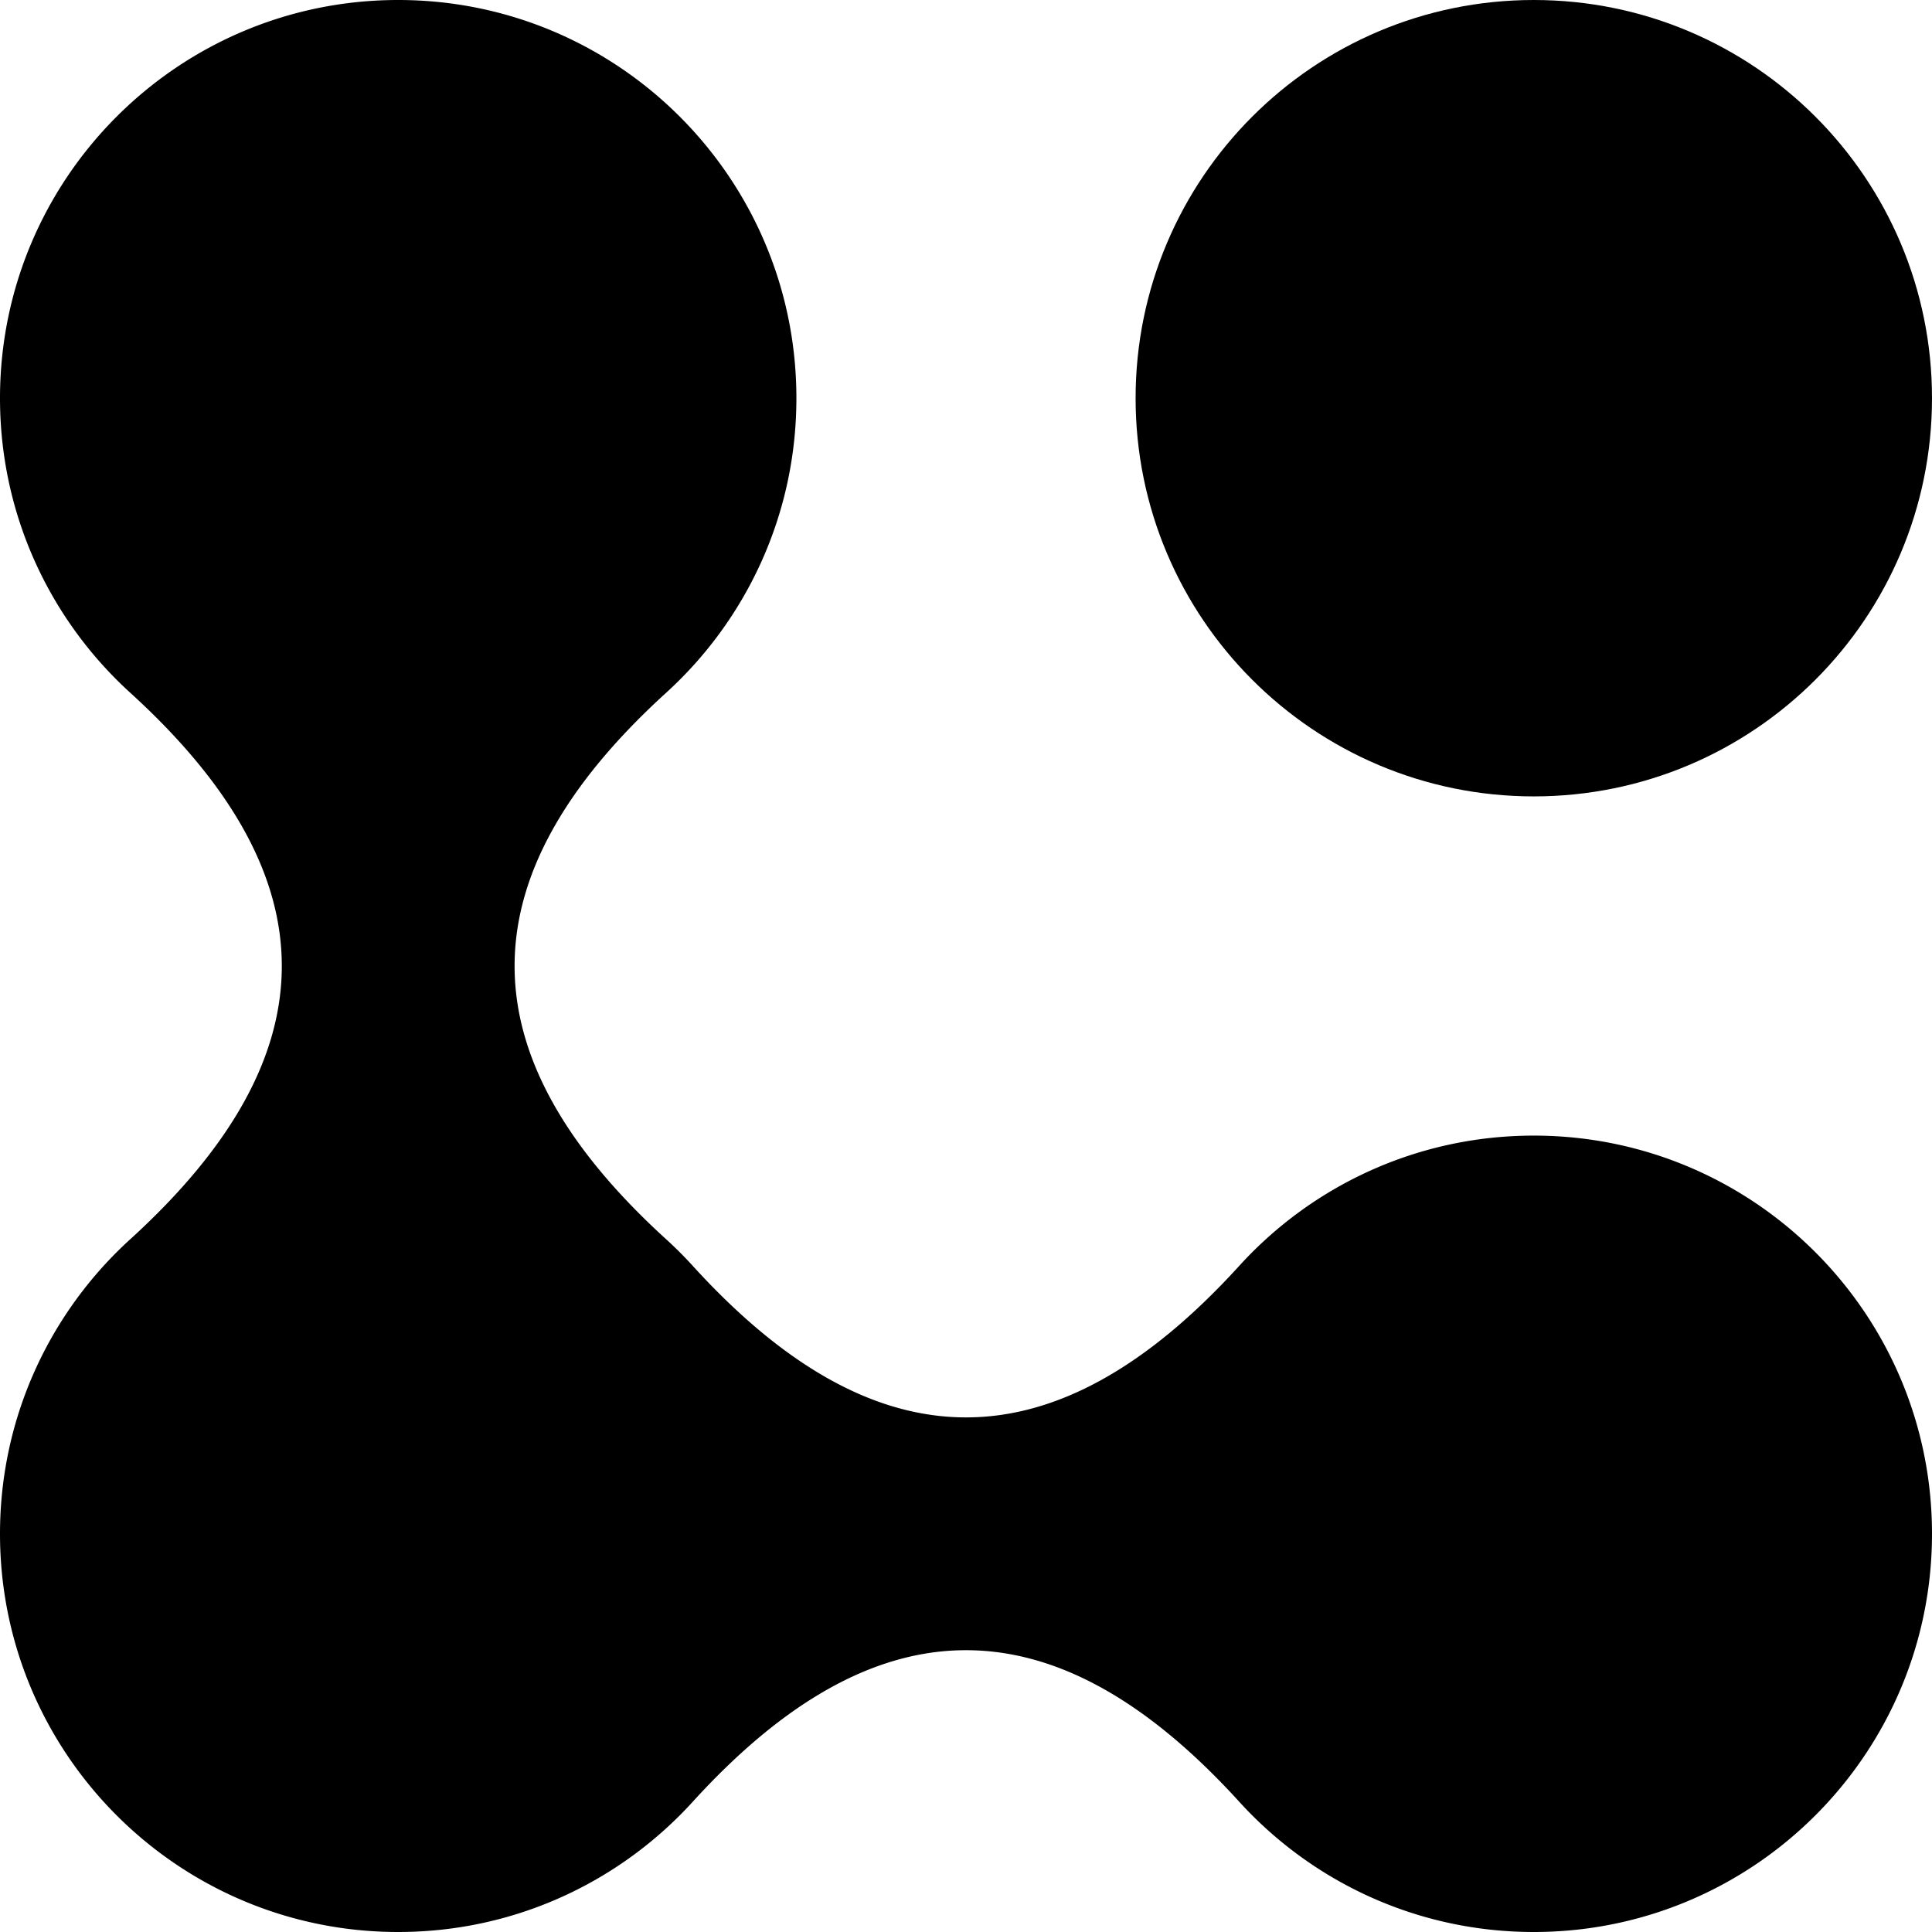 <svg xmlns="http://www.w3.org/2000/svg" version="1.1" xmlns:xlink="http://www.w3.org/1999/xlink" xmlns:svgjs="http://svgjs.dev/svgjs" width="393" height="393"><svg xmlns="http://www.w3.org/2000/svg" width="393" height="393" fill="none"><path fill="#000" d="M231 81c0 44.735 36.265 81 81 81s81-36.265 81-81-36.265-81-81-81-81 36.265-81 81"></path><path fill="#000" d="M251.903 366.309C266.725 382.701 288.16 393 312 393c44.735 0 81-36.265 81-81s-36.265-81-81-81c-23.838 0-45.27 10.297-60.092 26.686-37.285 40.845-73.52 40.849-110.804.012a82 82 0 0 0-5.81-5.808c-40.826-37.279-40.823-73.51.011-110.789C151.699 126.278 162 104.842 162 81c0-44.735-36.265-81-81-81S0 36.265 0 81c0 23.839 10.298 45.272 26.688 60.094 40.844 37.285 40.847 73.521.007 110.805C10.301 266.721 0 288.158 0 312c0 44.735 36.265 81 81 81 23.845 0 45.284-10.304 60.106-26.701 37.282-40.833 73.515-40.829 110.797.01"></path></svg><style>@media (prefers-color-scheme: light) { :root { filter: none; } }
@media (prefers-color-scheme: dark) { :root { filter: none; } }
</style></svg>